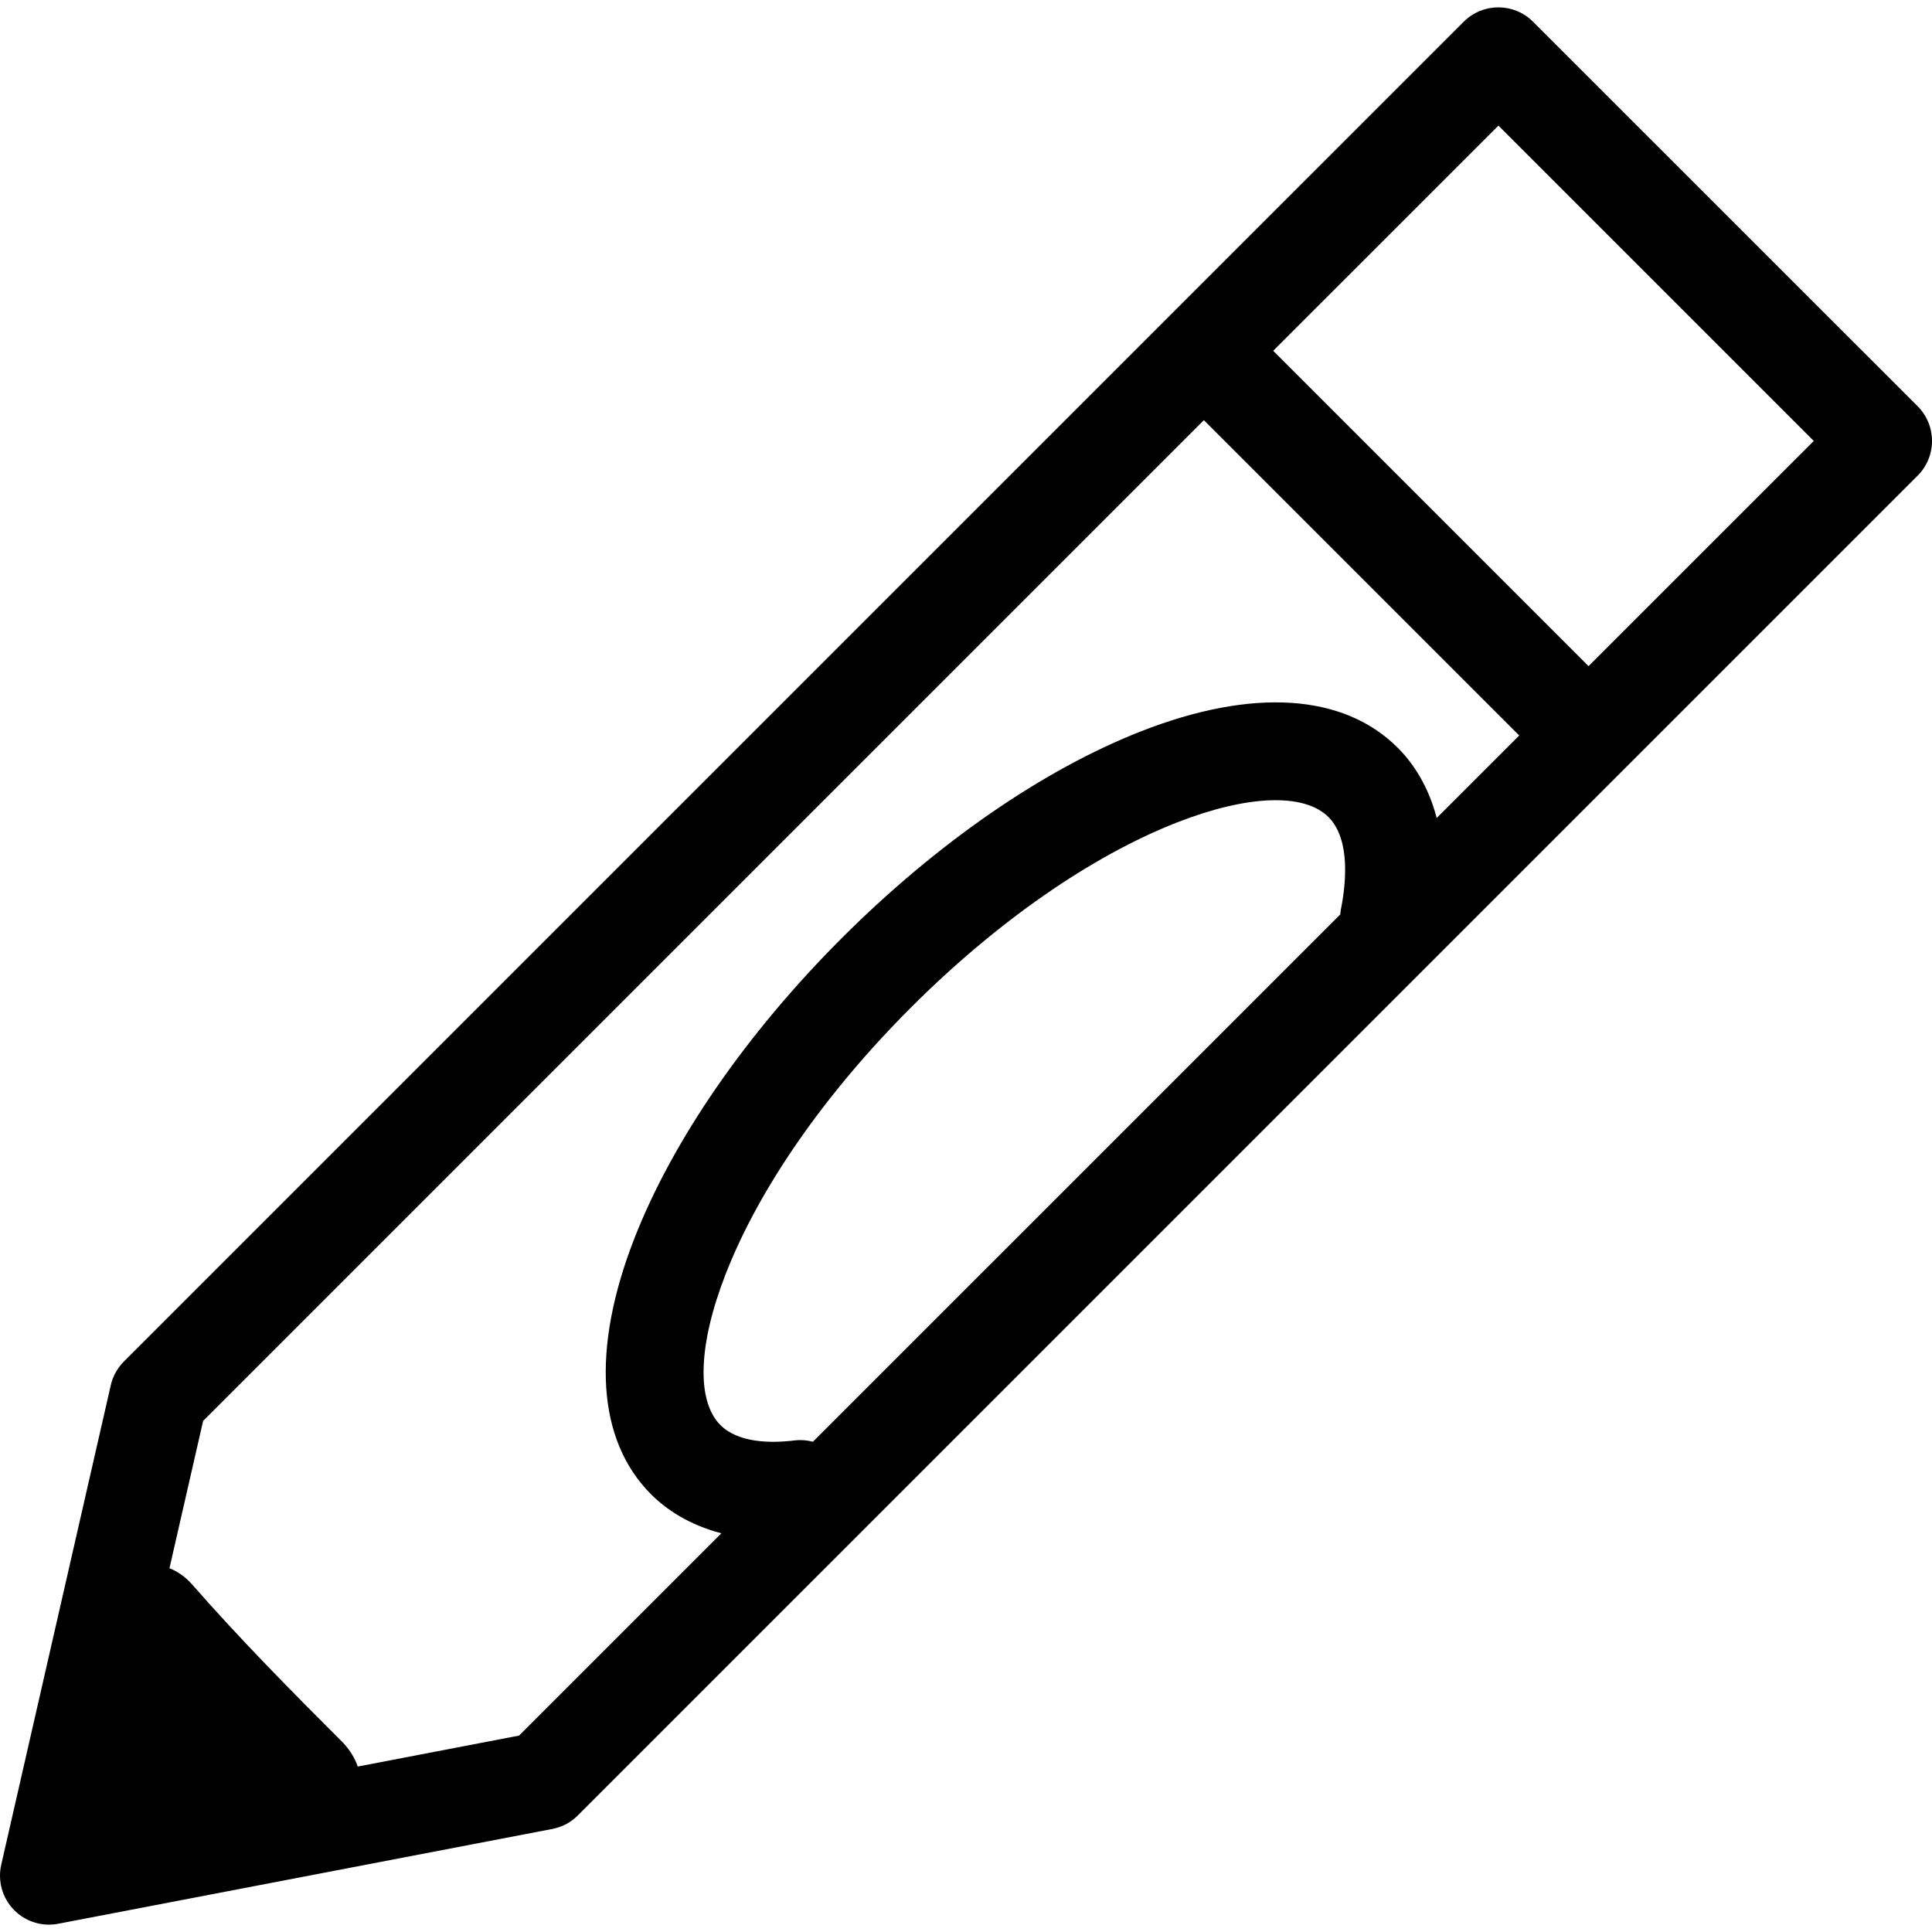 <?xml version="1.0" encoding="iso-8859-1"?>
<!-- Uploaded to: SVG Repo, www.svgrepo.com, Generator: SVG Repo Mixer Tools -->
<!DOCTYPE svg PUBLIC "-//W3C//DTD SVG 1.1//EN" "http://www.w3.org/Graphics/SVG/1.1/DTD/svg11.dtd">
<svg fill="#000000" version="1.1" id="Capa_1" xmlns="http://www.w3.org/2000/svg" xmlns:xlink="http://www.w3.org/1999/xlink" 
	 width="800px" height="800px" viewBox="0 0 319.375 319.375"
	 xml:space="preserve">
<g>
	<path d="M253.42,3.589c-3.164-3.164-8.289-3.164-11.453,0l-48.685,48.679L20.475,225.074c-1.073,1.08-1.83,2.436-2.165,3.928
		L0.204,308.256c-0.609,2.669,0.169,5.458,2.07,7.431c1.537,1.593,3.649,2.473,5.825,2.473c0.509,0,1.015-0.047,1.523-0.147
		l81.686-15.673c1.593-0.306,3.056-1.075,4.201-2.225l172.816-172.811l48.685-48.682c1.519-1.519,2.367-3.581,2.367-5.73
		c0-2.148-0.849-4.208-2.367-5.729L253.42,3.589z M134.383,238.331c-0.962-0.253-1.982-0.348-3.029-0.216
		c-3.953,0.479-9.294,0.427-12.264-2.542c-4.008-4.008-3.673-13.368,0.896-25.033c5.545-14.186,16.417-29.806,30.597-43.985
		c14.181-14.181,29.806-25.044,43.985-30.597c11.676-4.567,21.025-4.896,25.033-0.896c3.733,3.733,2.874,11.243,2.036,15.385
		c-0.048,0.237-0.043,0.469-0.069,0.702L134.383,238.331z M237.5,135.219c-1.393-5.337-3.929-9.1-6.444-11.609
		c-8.949-8.954-24.005-9.928-42.394-2.734c-16.216,6.347-33.808,18.502-49.533,34.225c-15.725,15.726-27.88,33.323-34.229,49.533
		c-7.193,18.384-6.22,33.438,2.737,42.398c2.458,2.452,6.209,5.025,11.609,6.434L85.81,286.905l-26.671,5.12
		c-0.453-1.323-1.221-2.632-2.365-3.871c-8.527-8.521-16.999-17.086-24.949-26.156c-1.187-1.36-2.484-2.235-3.812-2.758
		l5.563-24.348L199.009,69.457l52.128,52.128L237.5,135.219z M262.596,110.121l-52.128-52.128l37.236-37.229l52.128,52.128
		L262.596,110.121z"/>
</g>
</svg>